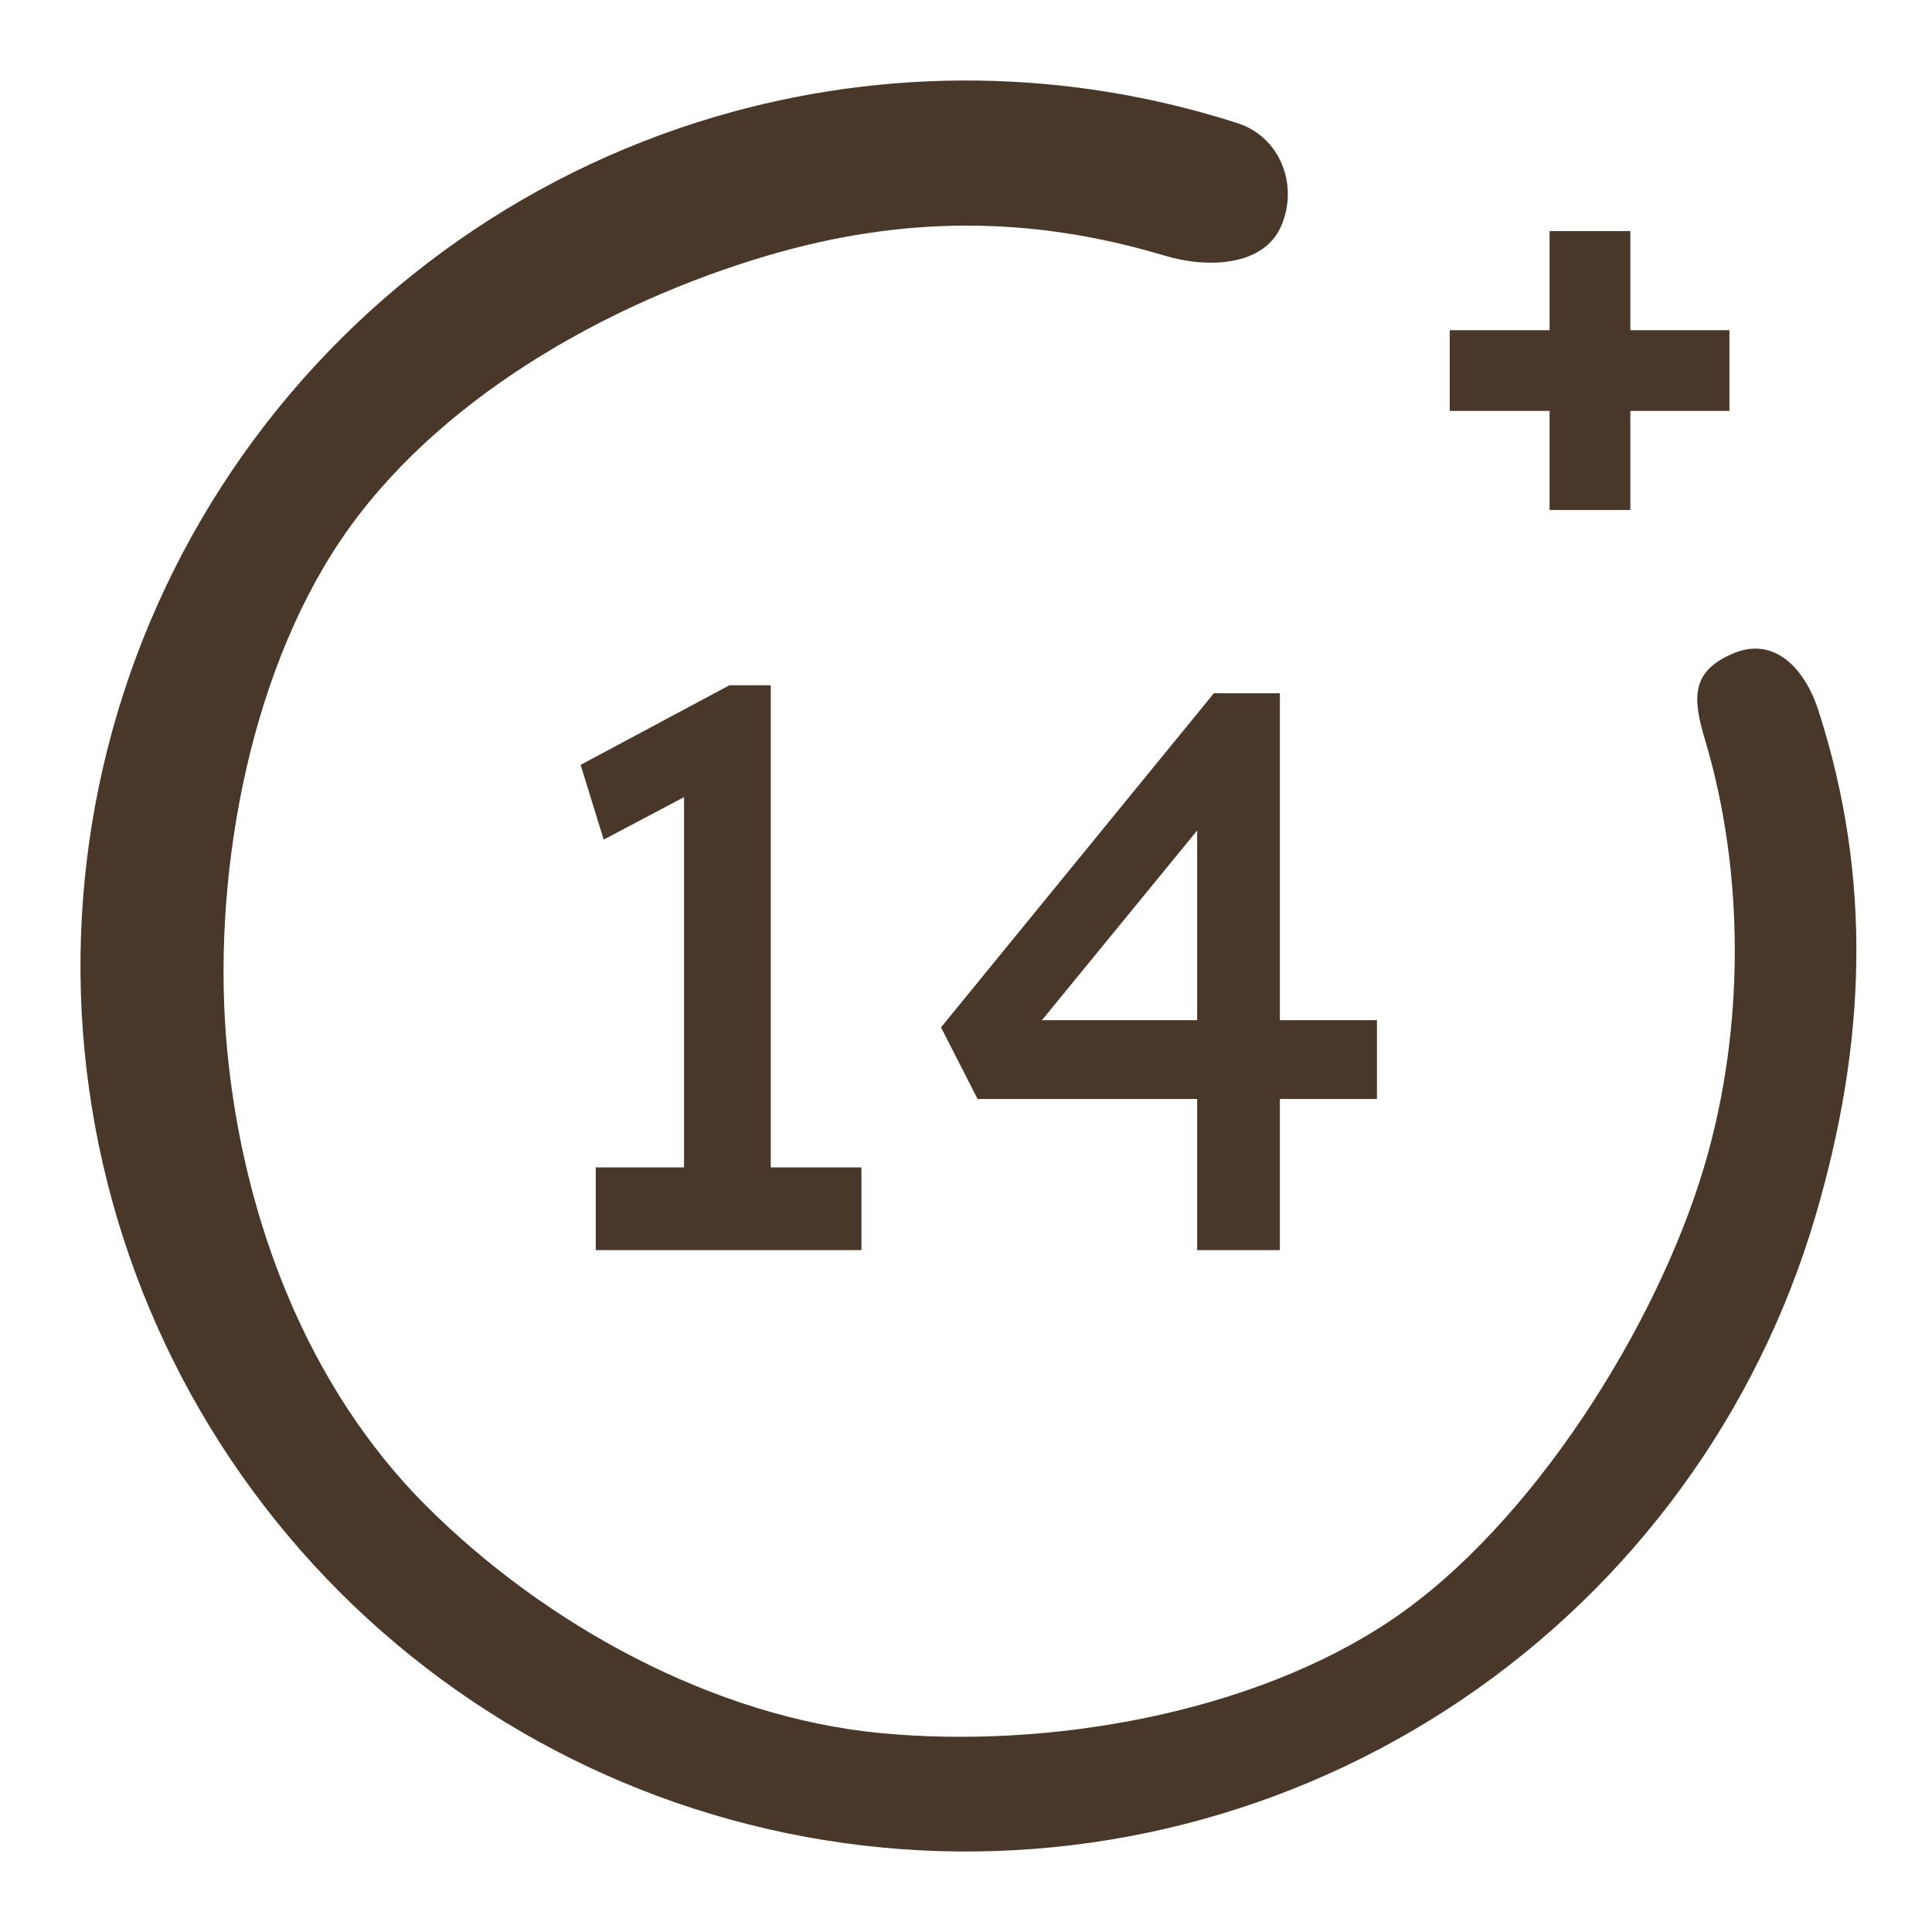 <svg width="34" height="34" viewBox="0 0 34 34" fill="none" xmlns="http://www.w3.org/2000/svg">
<g clip-path="url(#clip0_238_2410)">
<path d="M30.5 11.5C31.22 11.193 31.759 11.755 32 12.5C32.961 15.472 32.837 18.384 31.949 21.401C30.927 24.873 28.728 27.881 25.73 29.908C22.732 31.936 19.122 32.857 15.519 32.513C11.916 32.169 8.546 30.582 5.985 28.024C3.425 25.466 1.835 22.096 1.488 18.494C1.141 14.891 2.059 11.28 4.084 8.28C6.11 5.281 9.116 3.08 12.587 2.055C15.603 1.164 18.808 1.21 21.78 2.168C22.525 2.408 22.857 3.251 22.55 3.971C22.243 4.691 21.249 4.725 20.5 4.5C18.14 3.792 15.883 3.796 13.5 4.5C10.662 5.338 7.656 7.048 6 9.5C4.344 11.952 3.716 15.555 4 18.5C4.284 21.445 5.407 24.409 7.5 26.5C9.593 28.591 12.555 30.219 15.5 30.5C18.446 30.781 22.049 30.158 24.5 28.5C26.951 26.842 29.164 23.338 30 20.5C30.702 18.116 30.71 15.36 30 13C29.775 12.251 29.78 11.807 30.5 11.5Z" fill="#49372A"/>
<path d="M28.691 4.067V5.811H30.435V7.231H28.691V8.975H27.27V7.231H25.513V5.811H27.27V4.067H28.691Z" fill="#49372A"/>
<path d="M12.038 21.314V13.362L12.556 13.754L10.624 14.776L10.218 13.46L12.836 12.06H13.564V21.314H12.038ZM10.484 22V20.544H15.16V22H10.484ZM21.068 22V14.104L21.418 14.188L18.198 18.122L18.142 17.954H24.232V19.34H17.204L16.56 18.08L21.362 12.2H22.524V22H21.068Z" fill="#49372A"/>
</g>
<defs>
<clipPath id="clip0_238_2410">
<rect width="34" height="34" fill="white"/>
</clipPath>
</defs>
</svg>
